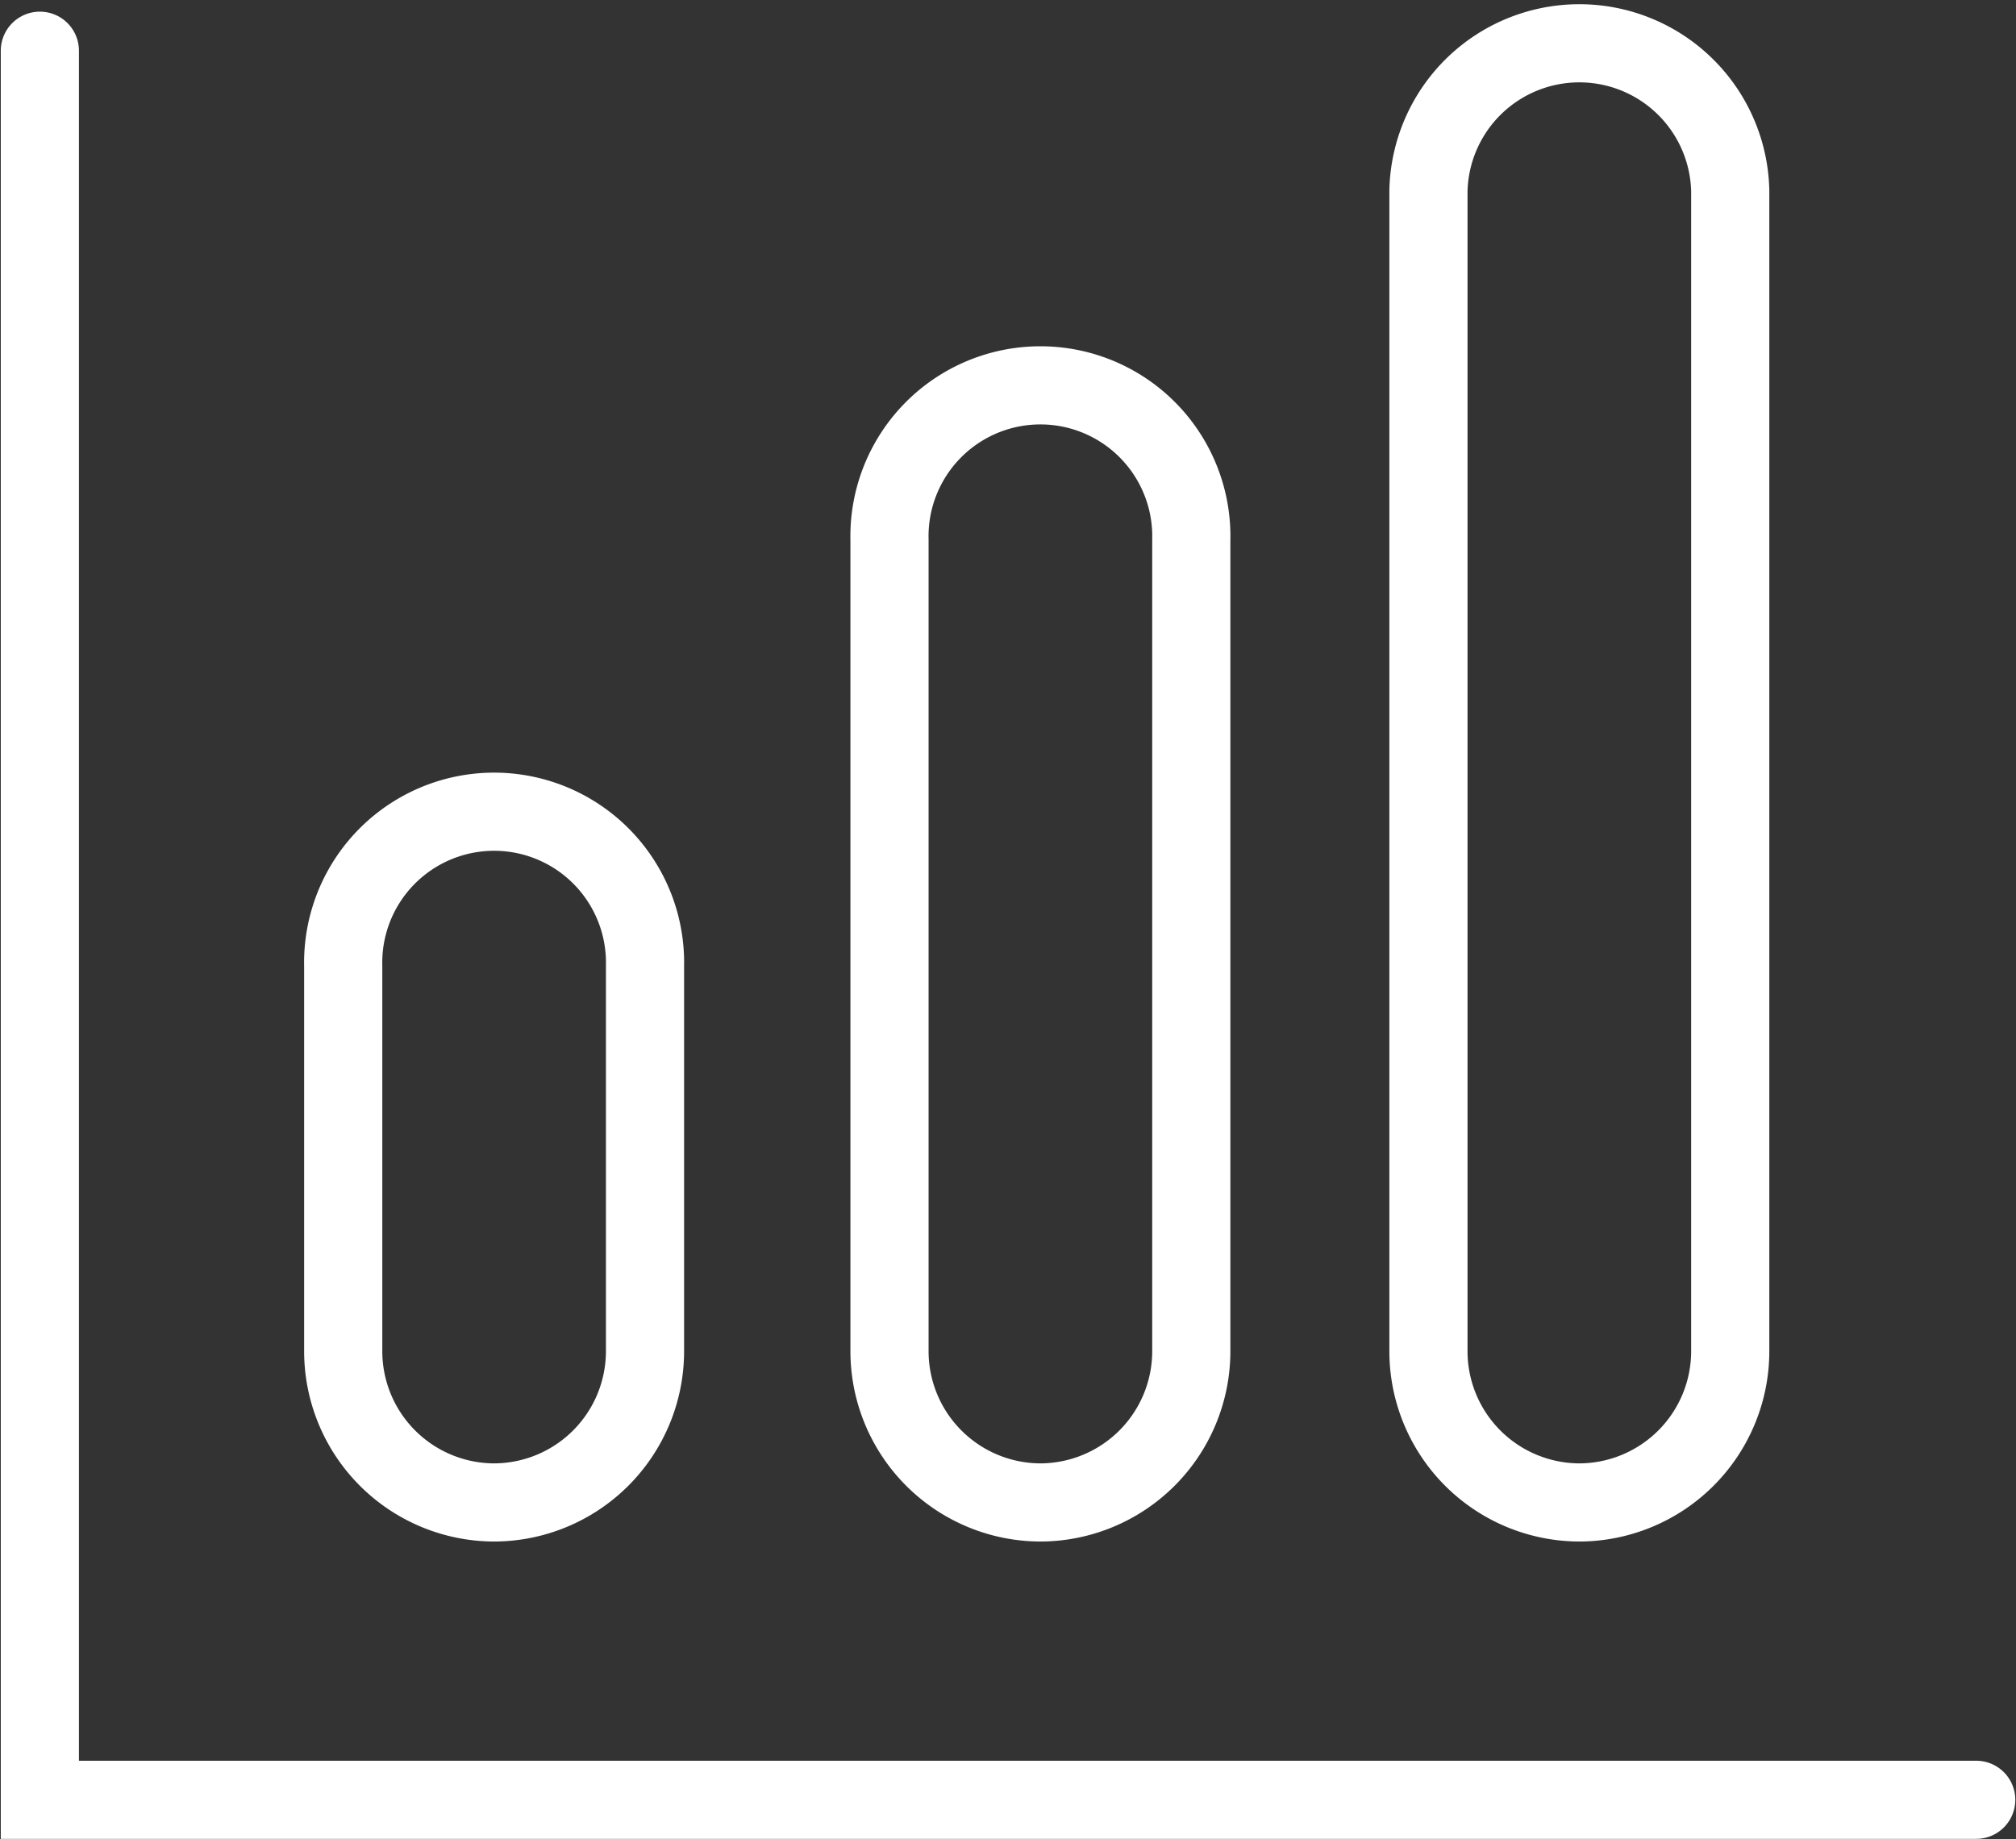 <?xml version="1.0" encoding="utf-8"?>
<svg xmlns="http://www.w3.org/2000/svg" xmlns:xlink="http://www.w3.org/1999/xlink" width="25.792" height="23.537" viewBox="0 0 25.792 23.537">
  <rect x="0" y="0" width="25.792" height="23.537" fill="#333333" stroke="none"/>
  <defs>
    <clipPath id="clip-path">
      <rect id="Rectangle_991" data-name="Rectangle 991" width="25.792" height="23.537" fill="none" stroke="#707070" stroke-width="1"/>
    </clipPath>
  </defs>
  <g id="Group_2281" data-name="Group 2281" transform="translate(0 0)">
    <g id="Group_2280" data-name="Group 2280" transform="translate(0 0)" clip-path="url(#clip-path)">
      <path id="Path_643" data-name="Path 643" d="M.25.318V22.7H25.023" transform="translate(0.26 0.331)" fill="none" stroke="#fff" stroke-linecap="round" stroke-width="1"/>
      <path id="Path_644" data-name="Path 644" d="M4.085,13.912h0a1.936,1.936,0,0,1-1.931-1.931V7.048a1.931,1.931,0,1,1,3.861,0v4.934A1.936,1.936,0,0,1,4.085,13.912Z" transform="translate(2.237 5.314)" fill="none" stroke="#fff" stroke-linecap="round" stroke-width="1"/>
      <path id="Path_645" data-name="Path 645" d="M7.513,16.691h0A1.936,1.936,0,0,1,5.582,14.76V4.371a1.931,1.931,0,1,1,3.861,0V14.76A1.936,1.936,0,0,1,7.513,16.691Z" transform="translate(5.798 2.535)" fill="none" stroke="#fff" stroke-linecap="round" stroke-width="1"/>
      <path id="Path_646" data-name="Path 646" d="M10.895,18.966h0a1.936,1.936,0,0,1-1.931-1.931V2.181a1.931,1.931,0,0,1,3.861,0V17.035A1.936,1.936,0,0,1,10.895,18.966Z" transform="translate(9.311 0.26)" fill="none" stroke="#fff" stroke-linecap="round" stroke-width="1"/>
    </g>
  </g>
</svg>
